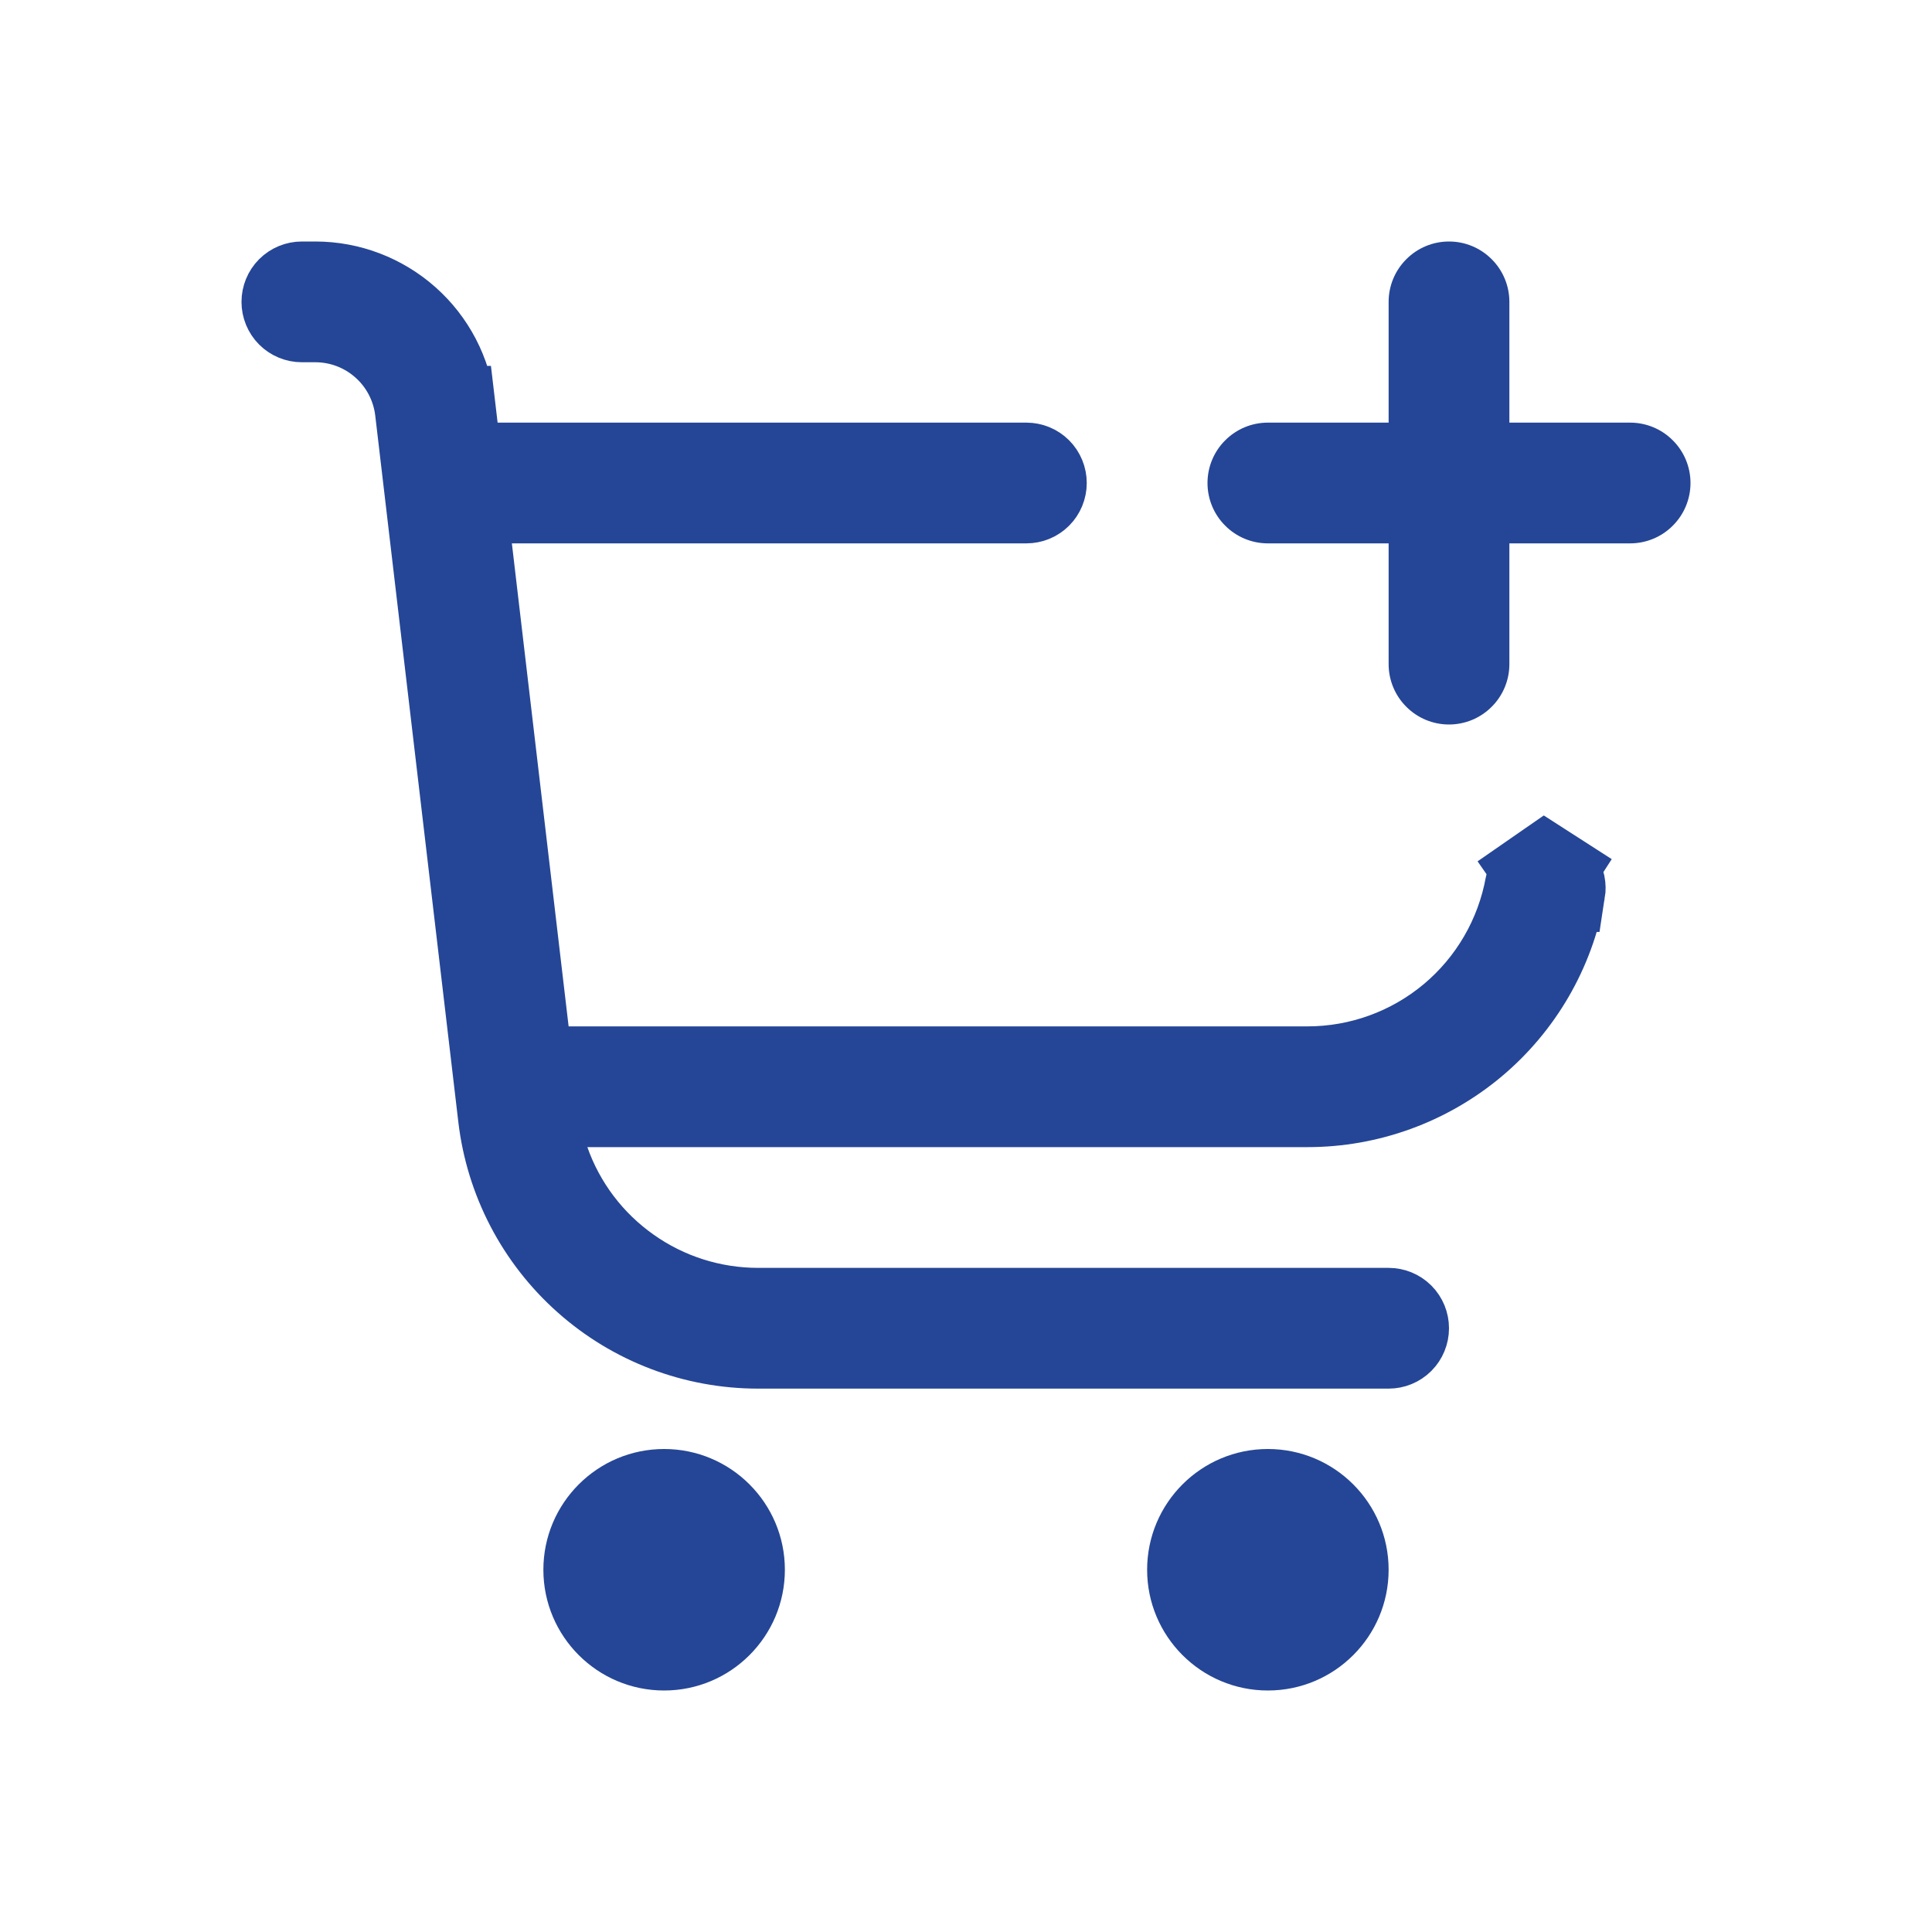 <svg width="24" height="24" viewBox="0 0 24 24" fill="none" xmlns="http://www.w3.org/2000/svg">
<path d="M8.25 21C9.078 21 9.75 20.328 9.75 19.5C9.75 18.672 9.078 18 8.25 18C7.422 18 6.75 18.672 6.75 19.5C6.75 20.328 7.422 21 8.25 21Z" fill="#254696"/>
<path d="M15.75 21C16.578 21 17.25 20.328 17.25 19.5C17.25 18.672 16.578 18 15.75 18C14.922 18 14.25 18.672 14.25 19.5C14.25 20.328 14.922 21 15.75 21Z" fill="#254696"/>
<path d="M20.25 5.25H18.75V3.75C18.75 3.551 18.671 3.36 18.53 3.22C18.39 3.079 18.199 3 18 3C17.801 3 17.61 3.079 17.47 3.22C17.329 3.36 17.25 3.551 17.25 3.75V5.25H15.75C15.551 5.25 15.36 5.329 15.22 5.47C15.079 5.61 15 5.801 15 6C15 6.199 15.079 6.39 15.22 6.53C15.36 6.671 15.551 6.75 15.75 6.75H17.25V8.25C17.25 8.449 17.329 8.64 17.47 8.78C17.61 8.921 17.801 9 18 9C18.199 9 18.39 8.921 18.53 8.78C18.671 8.64 18.75 8.449 18.75 8.25V6.75H20.25C20.449 6.75 20.64 6.671 20.78 6.53C20.921 6.39 21 6.199 21 6C21 5.801 20.921 5.61 20.78 5.47C20.64 5.329 20.449 5.25 20.25 5.25Z" fill="#254696"/>
<path d="M19.236 10.786L19.24 10.787C19.272 10.792 19.303 10.805 19.331 10.822L19.601 10.402L19.331 10.822C19.358 10.84 19.382 10.863 19.401 10.89C19.419 10.917 19.433 10.947 19.44 10.979C19.447 11.012 19.447 11.045 19.442 11.077L19.441 11.077C19.306 11.827 18.912 12.505 18.327 12.994C17.742 13.482 17.005 13.75 16.243 13.75H16.243H7.296H6.589L6.825 14.417C7.014 14.953 7.365 15.417 7.83 15.745C8.294 16.074 8.849 16.25 9.418 16.25C9.418 16.25 9.418 16.25 9.418 16.25H17.25C17.316 16.25 17.38 16.276 17.427 16.323C17.474 16.37 17.5 16.434 17.5 16.5C17.5 16.566 17.474 16.63 17.427 16.677C17.38 16.724 17.316 16.75 17.25 16.75H9.418C8.621 16.75 7.853 16.458 7.258 15.928C6.663 15.399 6.283 14.67 6.19 13.879L6.19 13.879L5.158 5.104L5.158 5.104C5.122 4.8 4.976 4.519 4.747 4.316C4.518 4.112 4.223 4 3.917 4H3.917H3.75C3.684 4 3.62 3.974 3.573 3.927C3.526 3.88 3.5 3.816 3.5 3.75C3.5 3.684 3.526 3.62 3.573 3.573C3.62 3.526 3.684 3.5 3.75 3.5H3.916C3.916 3.5 3.916 3.5 3.917 3.5C4.345 3.5 4.758 3.658 5.078 3.942C5.399 4.227 5.603 4.619 5.653 5.045L5.654 5.045L5.685 5.309L5.738 5.75H6.181H12.75C12.816 5.75 12.88 5.776 12.927 5.823C12.974 5.87 13 5.934 13 6C13 6.066 12.974 6.13 12.927 6.177C12.88 6.224 12.816 6.25 12.75 6.25H6.359H5.796L5.862 6.808L6.567 12.808L6.619 13.25H7.064H16.243H16.243C16.887 13.25 17.512 13.023 18.006 12.61C18.501 12.196 18.834 11.622 18.949 10.988L18.949 10.985C18.955 10.953 18.967 10.922 18.984 10.895C19.002 10.868 19.024 10.844 19.051 10.826L18.766 10.415L19.051 10.826C19.078 10.807 19.108 10.794 19.14 10.787C19.172 10.78 19.204 10.78 19.236 10.786Z" fill="#1A1A1A" stroke="#254696"/>
</svg>
